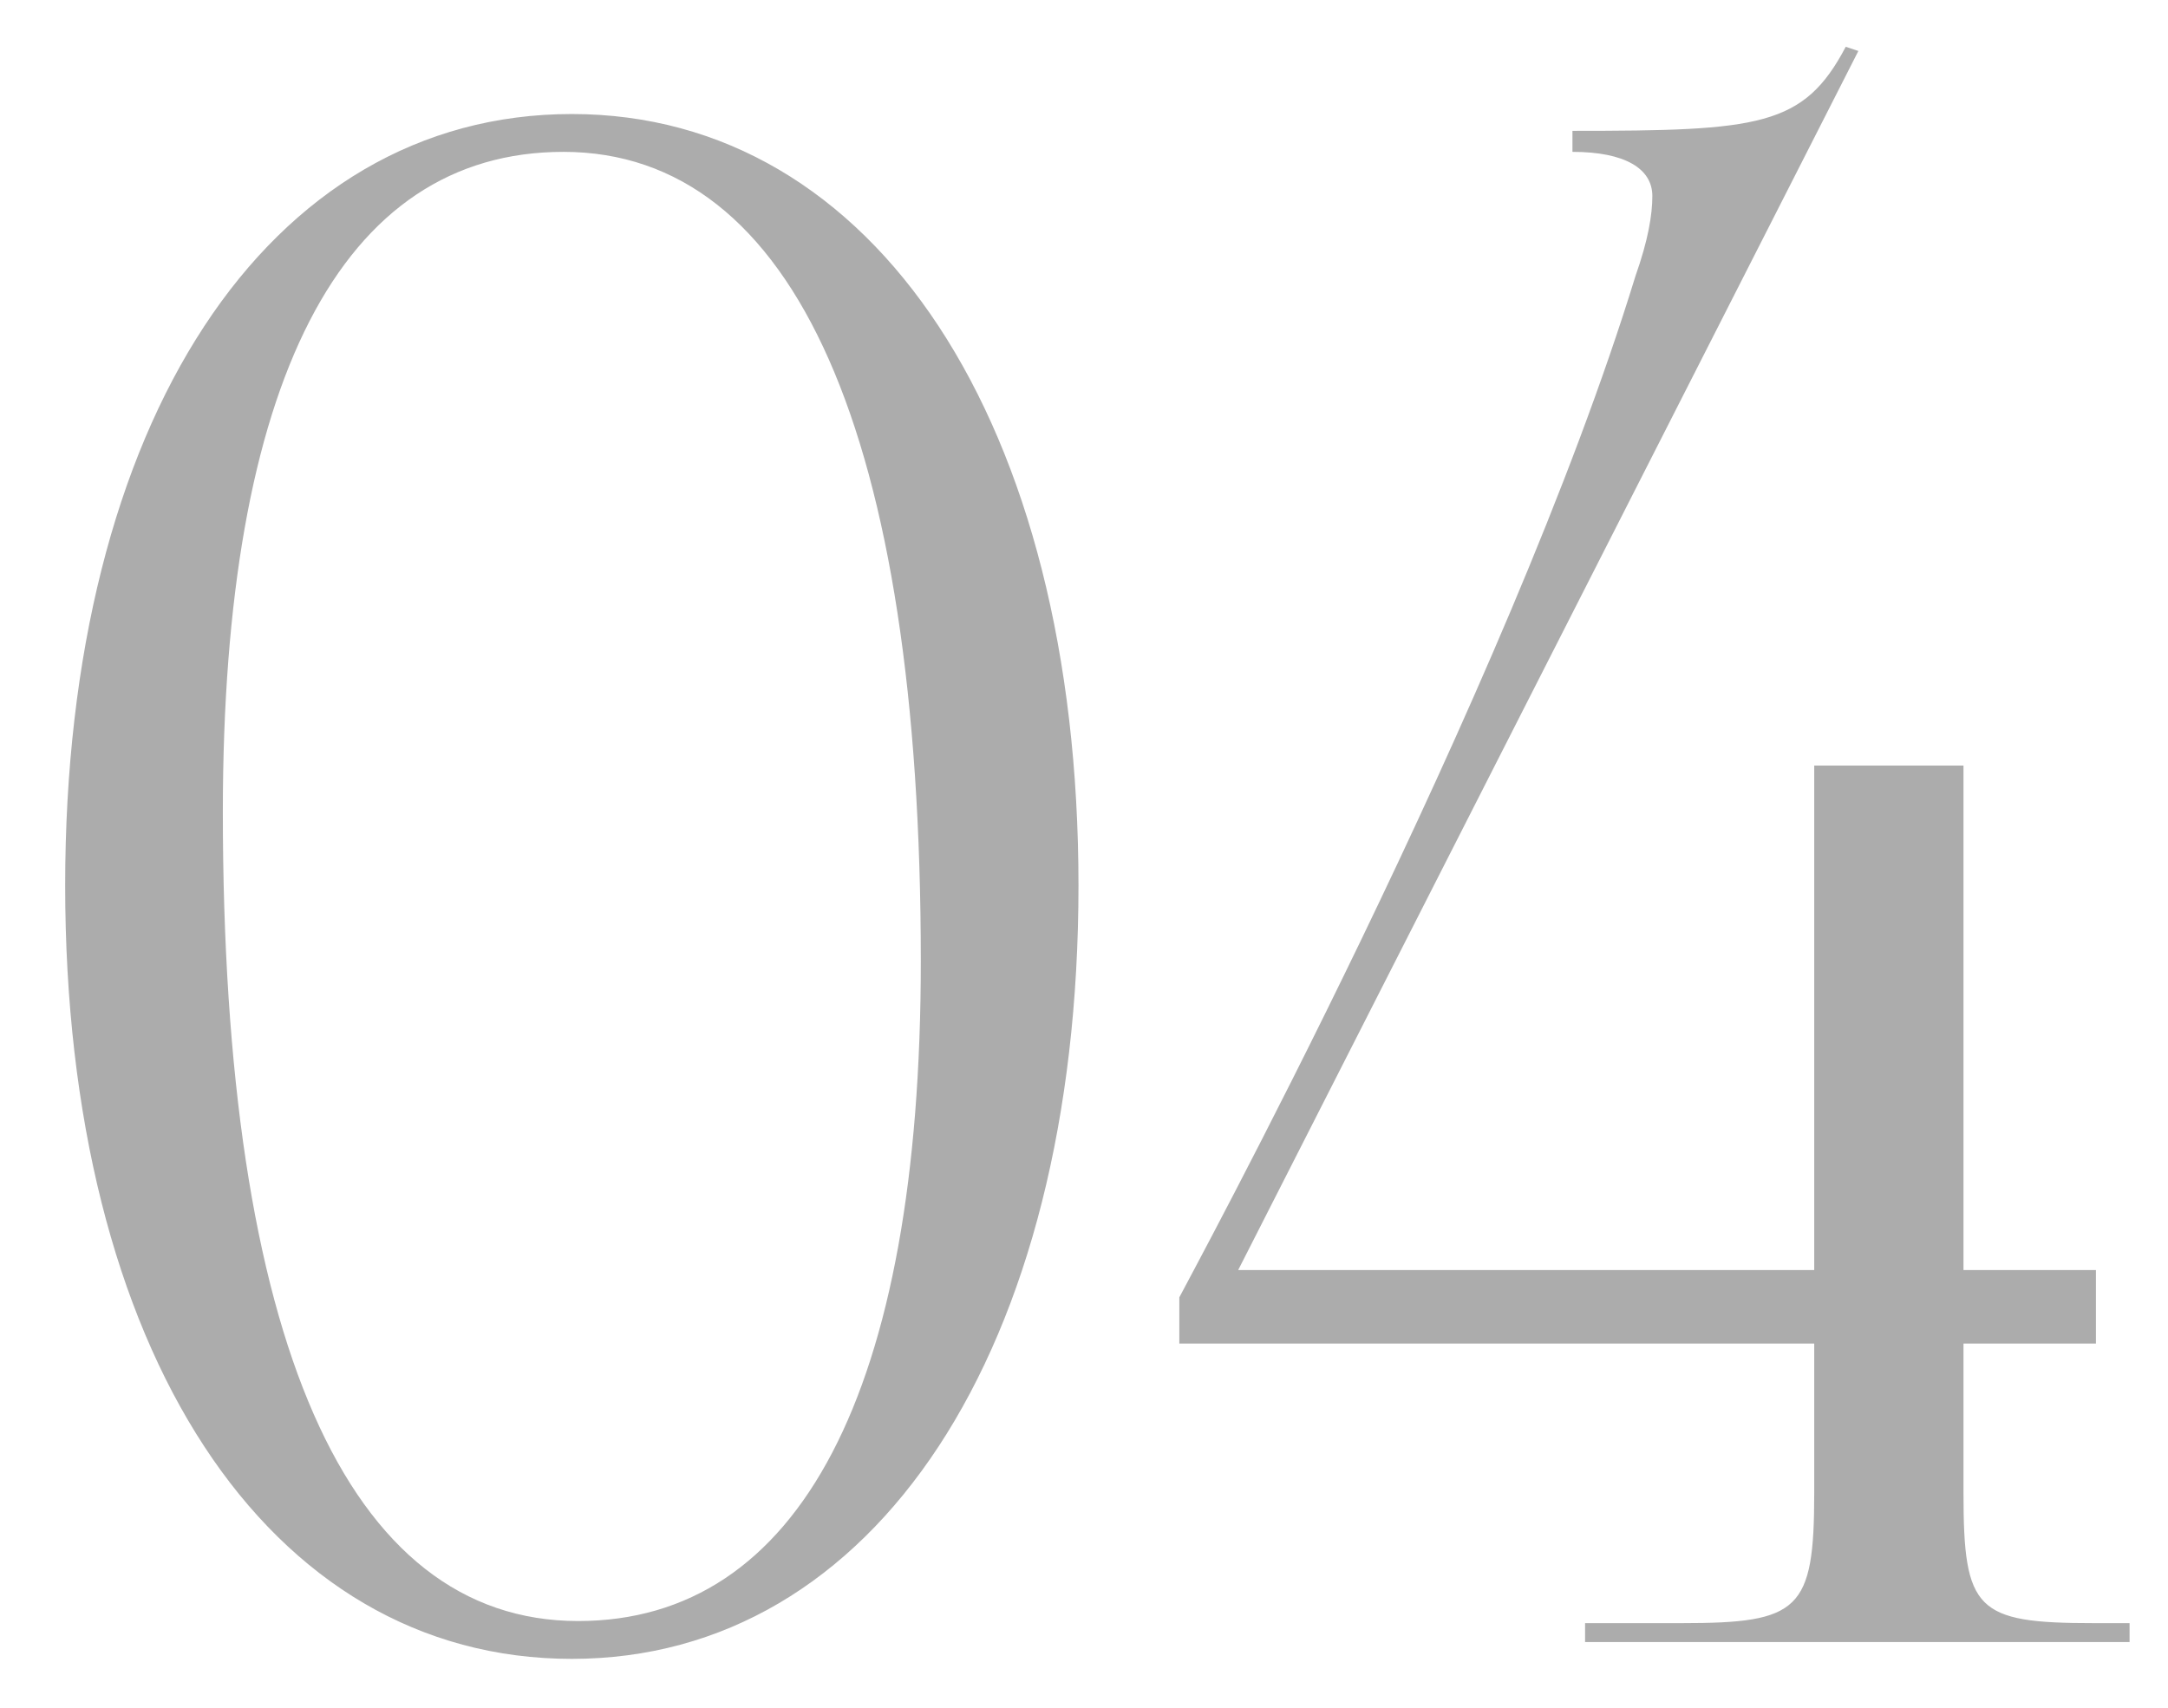 <?xml version="1.0" encoding="UTF-8"?> <svg xmlns="http://www.w3.org/2000/svg" width="33" height="26" viewBox="0 0 33 26" fill="none"> <path d="M8.576 2.312C12.096 2.312 14.016 6.632 14.016 14.632C14.016 21.192 12.16 24.68 8.8 24.68C5.28 24.68 3.392 20.392 3.392 12.36C3.392 5.832 5.184 2.312 8.576 2.312ZM8.704 1.736C4.064 1.736 0.992 6.44 0.992 13.48C0.992 20.552 4.064 25.256 8.704 25.256C13.312 25.256 16.416 20.552 16.416 13.48C16.416 6.44 13.312 1.736 8.704 1.736ZM18.847 19.336L28.287 0.776L28.095 0.712C27.455 1.928 26.783 1.992 23.935 1.992V2.312C24.735 2.312 25.151 2.568 25.151 2.984C25.151 3.272 25.087 3.656 24.895 4.2C22.943 10.568 18.047 19.56 17.951 19.752V20.456H27.615V22.728C27.615 24.52 27.391 24.712 25.599 24.712H24.127V25H32.415V24.712H31.871C30.079 24.712 29.887 24.52 29.887 22.728V20.456H31.903V19.336H29.887V11.656H27.615V19.336H18.847Z" fill="#ACACAC"></path> </svg> 